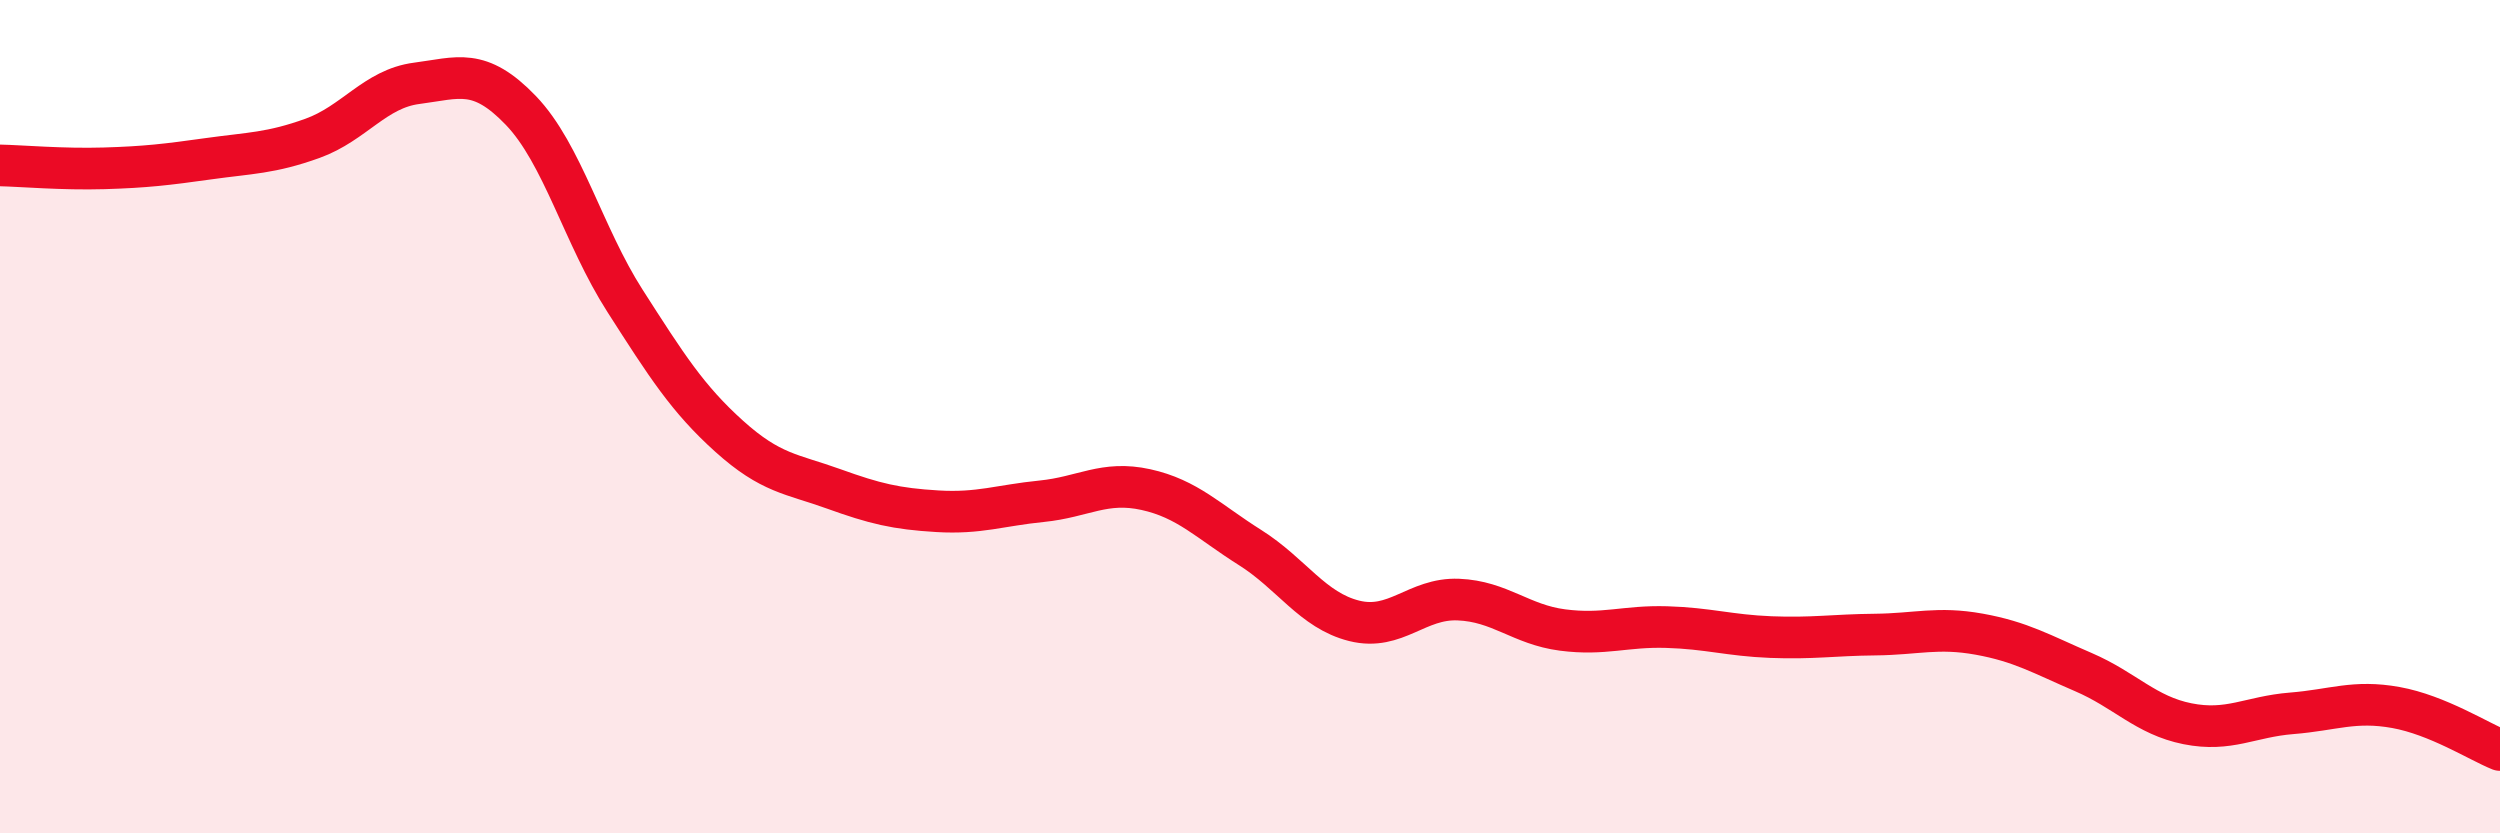 
    <svg width="60" height="20" viewBox="0 0 60 20" xmlns="http://www.w3.org/2000/svg">
      <path
        d="M 0,3.97 C 0.5,3.98 1.5,4.07 2.5,4.04 C 3.5,4.01 4,3.95 5,3.81 C 6,3.67 6.5,3.68 7.5,3.32 C 8.5,2.96 9,2.13 10,2 C 11,1.87 11.5,1.61 12.5,2.65 C 13.5,3.69 14,5.66 15,7.22 C 16,8.78 16.5,9.57 17.5,10.47 C 18.5,11.37 19,11.37 20,11.73 C 21,12.09 21.5,12.21 22.5,12.27 C 23.5,12.33 24,12.13 25,12.03 C 26,11.93 26.5,11.53 27.5,11.75 C 28.5,11.97 29,12.51 30,13.14 C 31,13.77 31.5,14.65 32.5,14.9 C 33.5,15.15 34,14.35 35,14.39 C 36,14.43 36.5,14.99 37.5,15.12 C 38.5,15.25 39,15.02 40,15.05 C 41,15.08 41.5,15.25 42.5,15.29 C 43.5,15.33 44,15.24 45,15.23 C 46,15.22 46.5,15.04 47.5,15.22 C 48.5,15.4 49,15.7 50,16.13 C 51,16.56 51.5,17.17 52.5,17.37 C 53.5,17.57 54,17.2 55,17.12 C 56,17.04 56.5,16.8 57.5,16.98 C 58.5,17.16 59.5,17.8 60,18L60 20L0 20Z"
        fill="#EB0A25"
        opacity="0.1"
        stroke-linecap="round"
        stroke-linejoin="round"
      />
      <path
        d="M 0,3.97 C 0.5,3.98 1.5,4.07 2.5,4.04 C 3.5,4.01 4,3.95 5,3.81 C 6,3.67 6.5,3.68 7.5,3.32 C 8.5,2.96 9,2.13 10,2 C 11,1.87 11.5,1.61 12.5,2.65 C 13.5,3.69 14,5.66 15,7.22 C 16,8.78 16.5,9.57 17.5,10.47 C 18.5,11.37 19,11.37 20,11.73 C 21,12.09 21.5,12.21 22.5,12.27 C 23.5,12.33 24,12.13 25,12.03 C 26,11.93 26.5,11.53 27.5,11.75 C 28.5,11.97 29,12.51 30,13.14 C 31,13.77 31.5,14.65 32.5,14.9 C 33.5,15.15 34,14.35 35,14.39 C 36,14.43 36.5,14.99 37.5,15.12 C 38.5,15.25 39,15.02 40,15.05 C 41,15.08 41.5,15.25 42.5,15.29 C 43.5,15.33 44,15.24 45,15.23 C 46,15.22 46.5,15.04 47.5,15.22 C 48.5,15.4 49,15.7 50,16.13 C 51,16.56 51.5,17.17 52.5,17.37 C 53.5,17.57 54,17.2 55,17.12 C 56,17.04 56.5,16.8 57.5,16.98 C 58.5,17.16 59.5,17.8 60,18"
        stroke="#EB0A25"
        stroke-width="1"
        fill="none"
        stroke-linecap="round"
        stroke-linejoin="round"
      />
    </svg>
  
